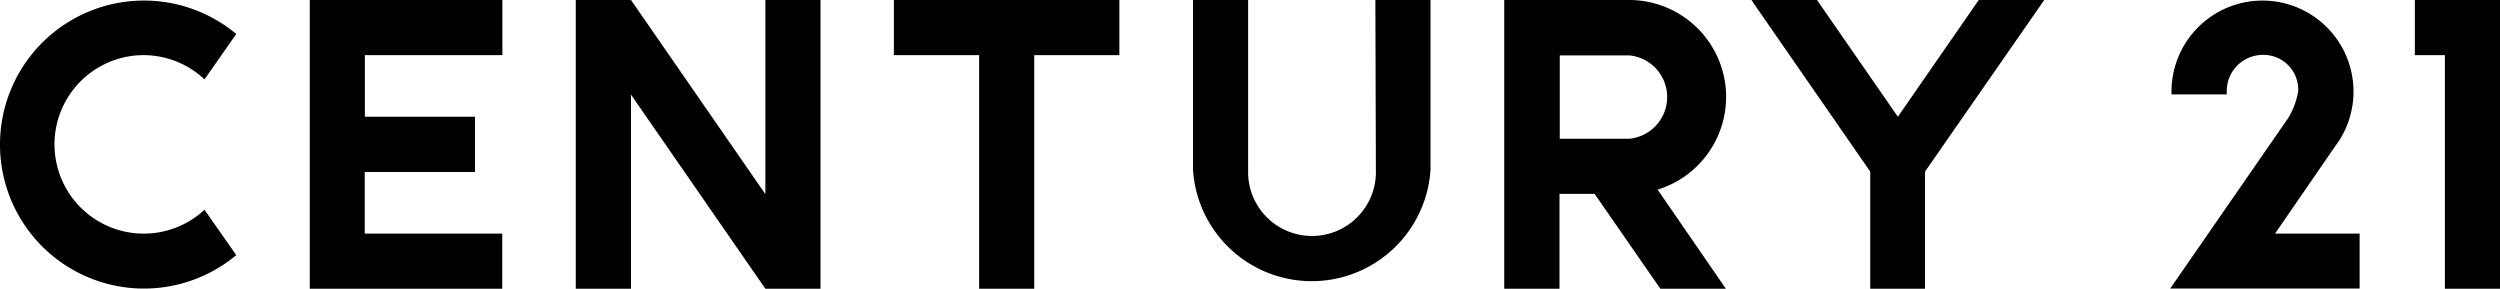 <svg aria-hidden="true" role="img" viewBox="0 0 200 23.1" xmlns="http://www.w3.org/2000/svg"><title>Century 21</title><path d="M110.07,13.59a5.11,5.11,0,0,1-10.22.35V0H95.44V13.59a9.52,9.52,0,0,0,19,0V0h-4.41ZM11.47,4.41a7.15,7.15,0,0,1,4.89,1.94L18.9,2.72a11.52,11.52,0,1,0,0,17.69l-2.54-3.63A7.14,7.14,0,1,1,11.47,4.41ZM61.23,15.53,50.48,0H46.06V23.1h4.42V7.57L61.23,23.1h4.41V0H61.23ZM71.51,0V4.41h6.82V23.1h4.41V4.41h6.81V0ZM193.19,0V4.41h2.4V23.1H200V0ZM24.78,0V23.1h15.4V18.69h-11V13.76H38V9.34H29.19V4.41h11V0ZM138.09,7.75A7.76,7.76,0,0,0,130.34,0h-10V23.1h4.42V15.51h2.81l5.26,7.59h5.24l-5.46-7.93A7.77,7.77,0,0,0,138.09,7.75Zm-7.75,3.35h-5.56V4.43h5.56a3.35,3.35,0,0,1,0,6.67ZM158.3,0l-6.47,9.34L145.36,0h-5.25l9.51,13.73V23.1H154V13.73L163.54,0Zm28.64,11.52.12-.16a7.28,7.28,0,1,0-13.34-4.08v.27h4.42V7.28A2.89,2.89,0,0,1,181,4.39a2.79,2.79,0,0,1,2.86,2.73v.16A6,6,0,0,1,183,9.53c-.25.35-9.38,13.55-9.38,13.55h15.15V18.69H182Z" fill="#000"/></svg>